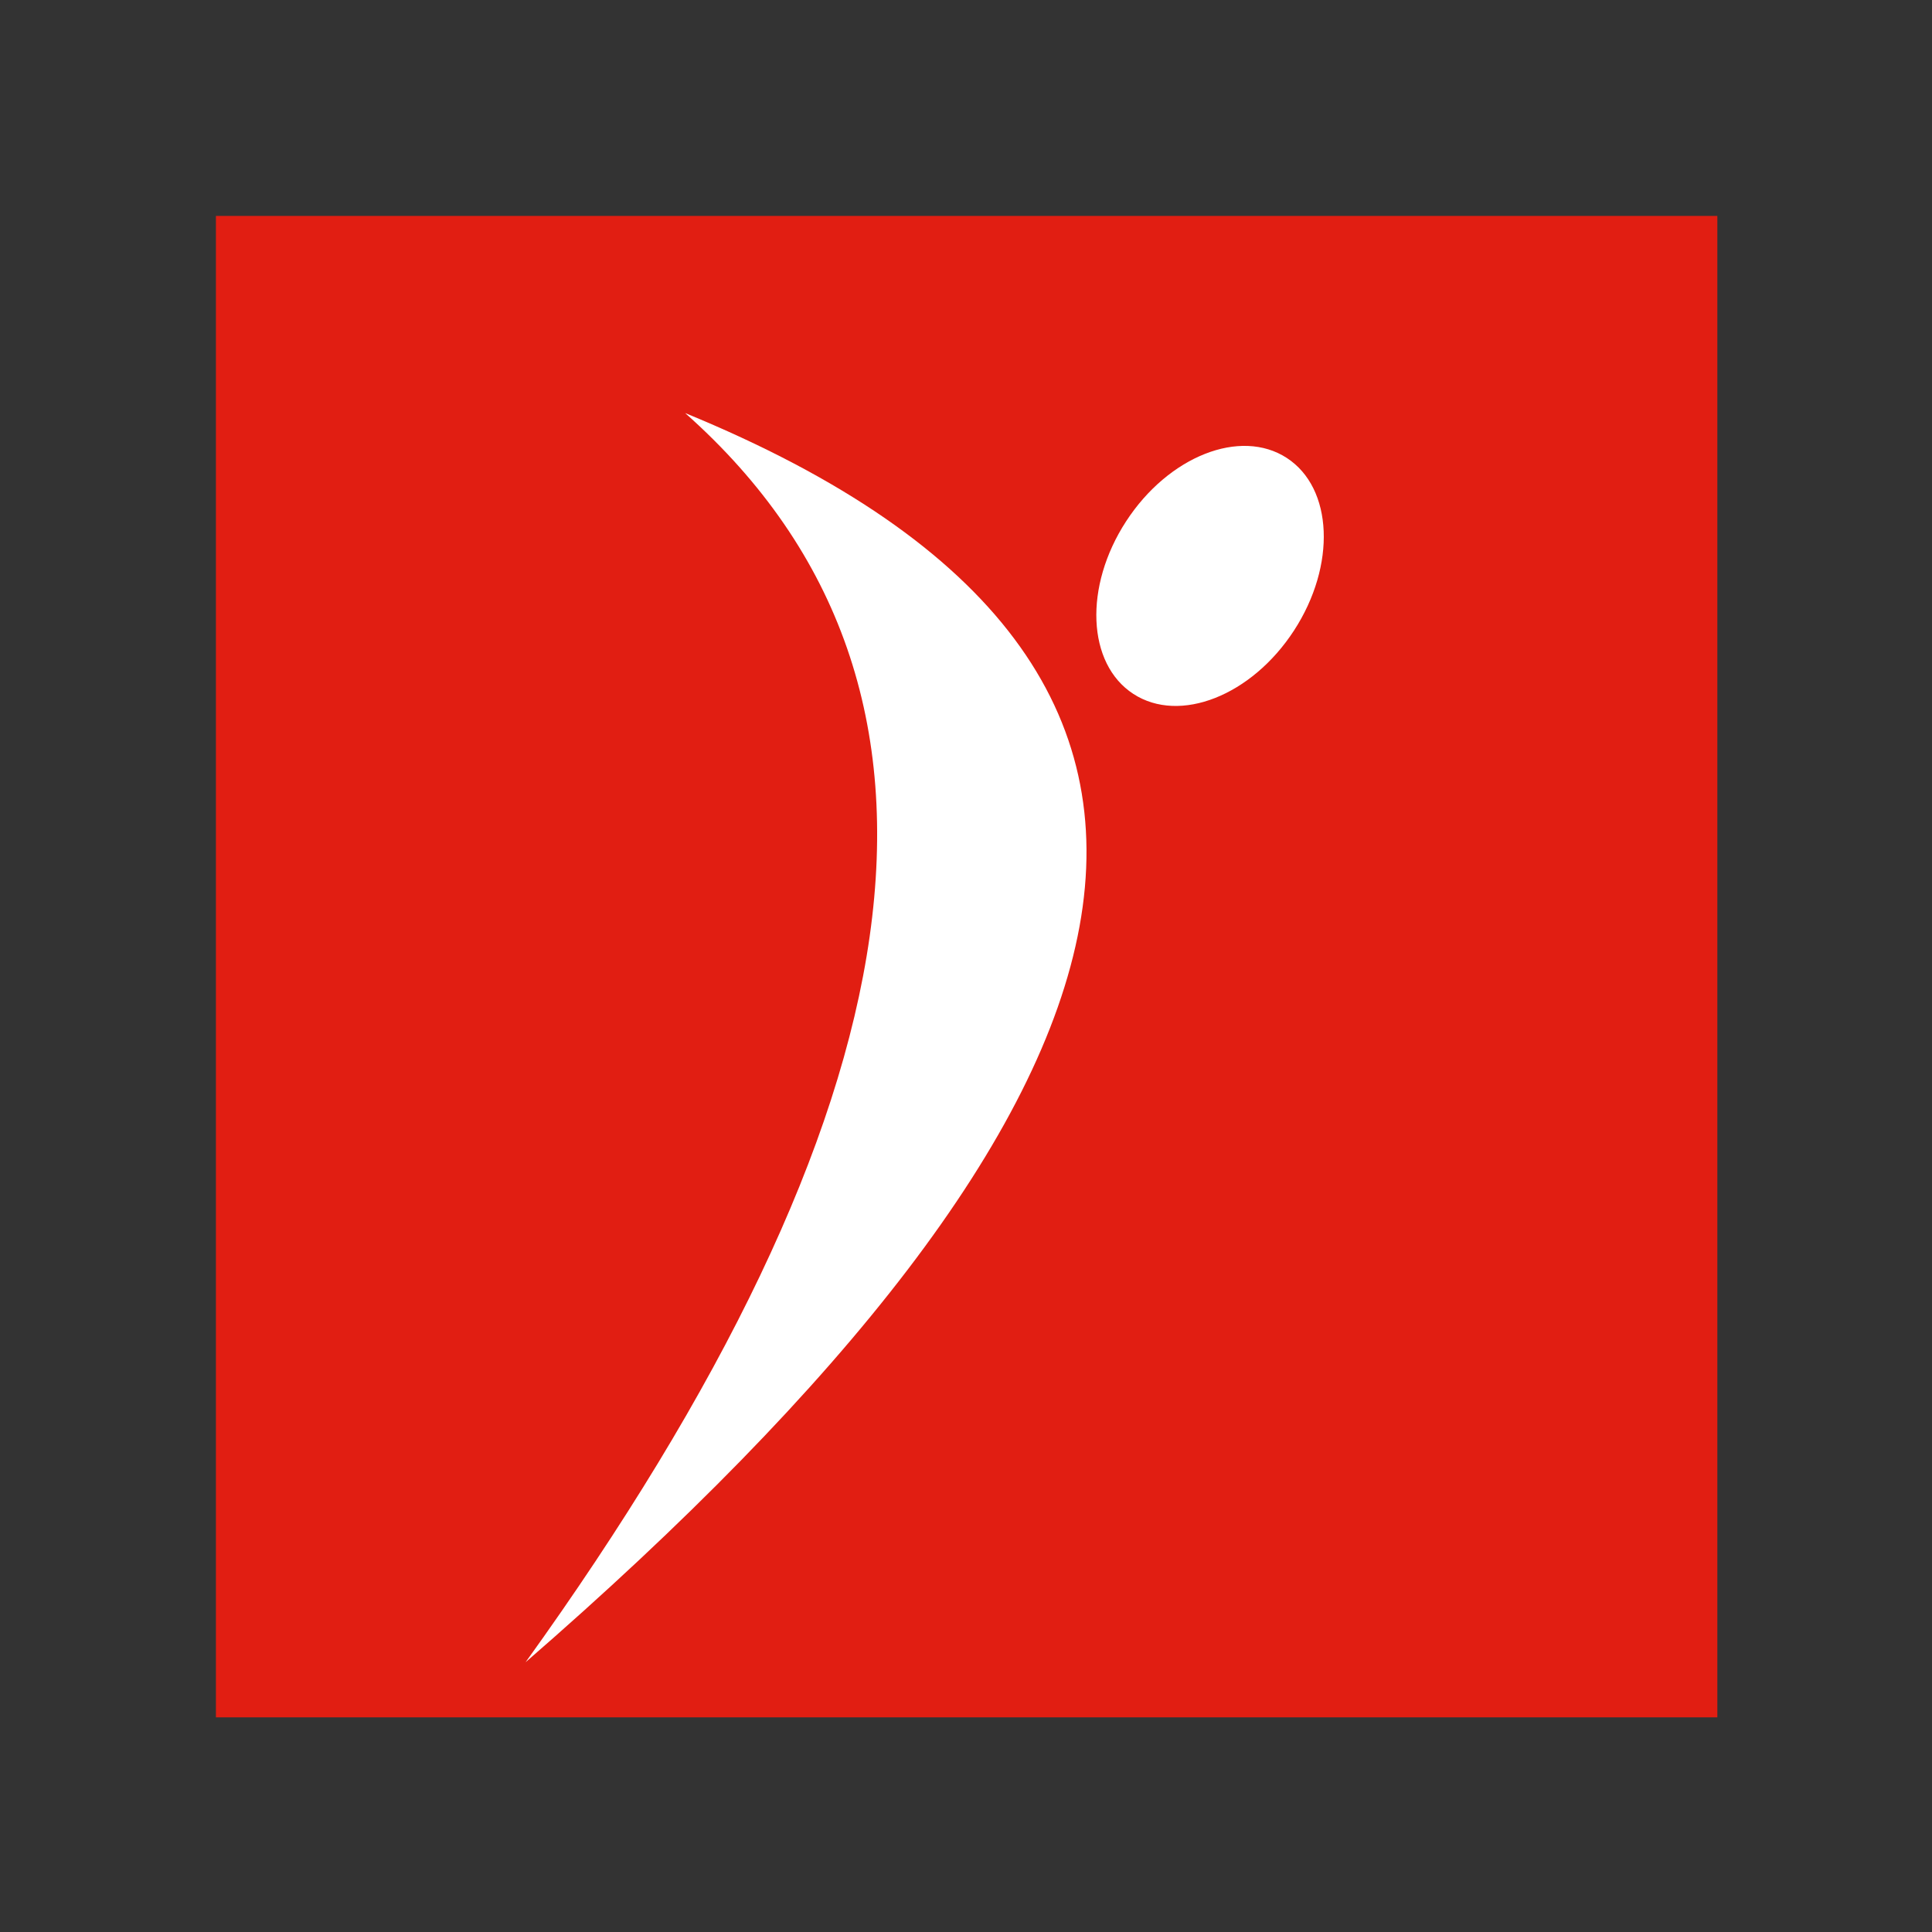 <svg xmlns="http://www.w3.org/2000/svg" xmlns:xlink="http://www.w3.org/1999/xlink" id="Livello_1" x="0px" y="0px" viewBox="0 0 1080 1080" style="enable-background:new 0 0 1080 1080;" xml:space="preserve"><rect x="0" y="0" width="1080" height="1080" fill="#333333" stroke="none"/><style type="text/css">	.st0{fill:#E11E12;}	.st1{fill:#FFFFFF;}</style><rect x="120.7" y="120.7" class="st0" width="839.3" height="839.3"></rect><ellipse transform="matrix(0.545 -0.838 0.838 0.545 37.96 713.638)" class="st1" cx="676.7" cy="321.8" rx="78.7" ry="56"></ellipse><path class="st1" d="M383,230.9c350.5,143.7,267.1,389-89.2,698.3C513.5,623.7,557.3,385.6,383,230.9z"></path></svg>